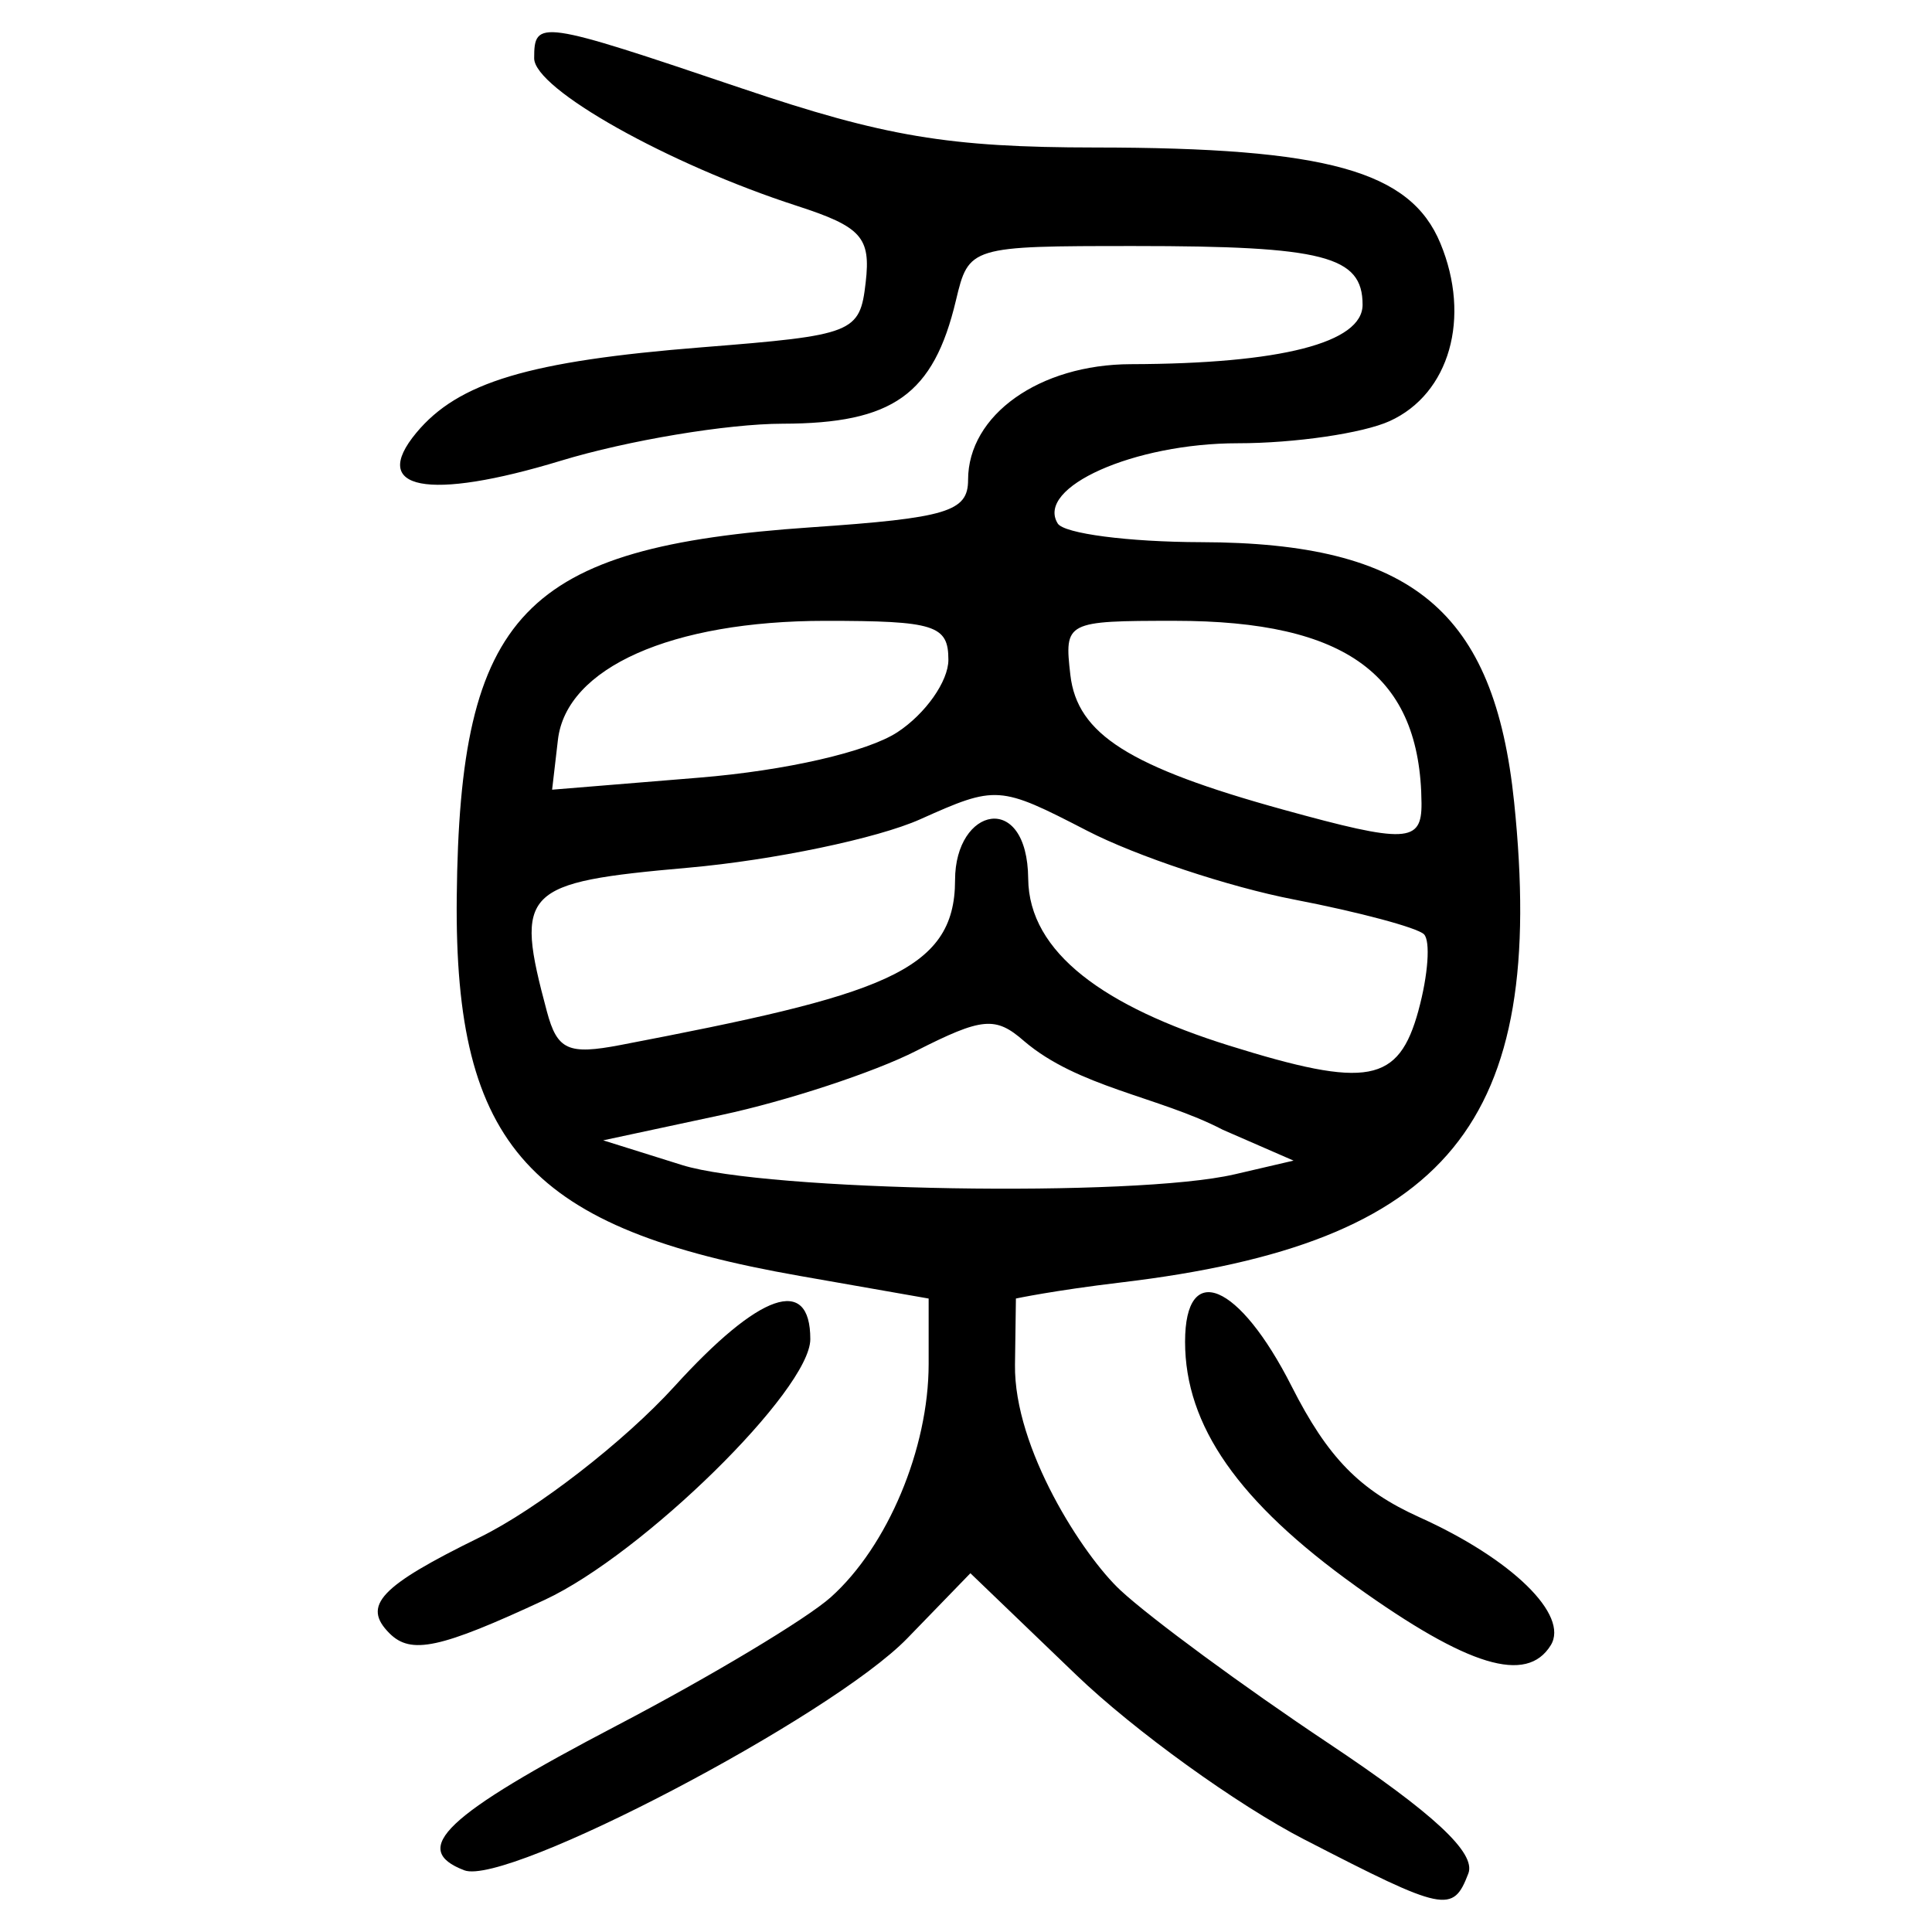 <?xml version="1.0" encoding="UTF-8" standalone="no"?>
<!-- Created with Inkscape (http://www.inkscape.org/) -->

<svg
   width="300"
   height="300"
   viewBox="0 0 79.375 79.375"
   version="1.1"
   id="svg5"
   inkscape:version="1.1 (c68e22c387, 2021-05-23)"
   sodipodi:docname="绘图-1.svg"
   xmlns:inkscape="http://www.inkscape.org/namespaces/inkscape"
   xmlns:sodipodi="http://sodipodi.sourceforge.net/DTD/sodipodi-0.dtd"
   xmlns="http://www.w3.org/2000/svg"
   xmlns:svg="http://www.w3.org/2000/svg"
   xmlns:rdf="http://www.w3.org/1999/02/22-rdf-syntax-ns#">
  <sodipodi:namedview
     id="namedview7"
     pagecolor="#ffffff"
     bordercolor="#666666"
     borderopacity="1.0"
     inkscape:pageshadow="2"
     inkscape:pageopacity="0.0"
     inkscape:pagecheckerboard="0"
     inkscape:document-units="px"
     showgrid="false"
     units="px"
     width="300px"
     inkscape:zoom="1.2350798"
     inkscape:cx="127.92696"
     inkscape:cy="175.29232"
     inkscape:window-width="1280"
     inkscape:window-height="778"
     inkscape:window-x="-6"
     inkscape:window-y="-6"
     inkscape:window-maximized="1"
     inkscape:current-layer="layer2"
     showguides="false" />
  <defs
     id="defs2">
    <inkscape:perspective
       sodipodi:type="inkscape:persp3d"
       inkscape:vp_x="0 : 39.687501 : 1"
       inkscape:vp_y="0 : 1000 : 0"
       inkscape:vp_z="79.374998 : 39.687501 : 1"
       inkscape:persp3d-origin="39.687499 : 26.458334 : 1"
       id="perspective29286" />
  </defs>
  <g
     inkscape:label="图层 1"
     inkscape:groupmode="layer"
     id="layer1" />
  <g
     inkscape:groupmode="layer"
     id="layer2"
     inkscape:label="图层 2">
    <path
       style="fill:#000000;stroke-width:0.81"
       d="M 53.595,75.579 C 50.82,74.148 46.597,71.1 44.209,68.806 L 39.868,64.635 37.279,67.306 c -3.129,3.229 -16.452,10.206 -18.204,9.534 -2.258,-0.866 -0.793,-2.255 6.277,-5.953 3.835,-2.006 7.787,-4.376 8.783,-5.268 2.333,-2.089 4.018,-6.105 4.018,-9.579 V 53.35 L 32.855,52.42 C 21.79,50.479 18.661,47.15 18.765,36.864 c 0.118,-11.678 2.712,-14.387 14.549,-15.199 5.594,-0.383 6.459,-0.644 6.459,-1.948 0,-2.664 2.927,-4.746 6.686,-4.755 6.166,-0.016 9.522,-0.877 9.522,-2.442 0,-2.003 -1.588,-2.412 -9.37,-2.412 -6.757,0 -6.81,0.016 -7.336,2.229 -0.921,3.876 -2.59,5.064 -7.123,5.071 -2.271,0.003 -6.369,0.687 -9.106,1.52 -5.467,1.663 -7.887,1.197 -5.944,-1.144 1.726,-2.08 4.634,-2.951 11.732,-3.515 6.261,-0.497 6.492,-0.588 6.732,-2.665 0.215,-1.857 -0.172,-2.287 -2.836,-3.15 -5.28,-1.71 -10.784,-4.802 -10.784,-6.059 0,-1.605 0.215,-1.574 8.509,1.229 5.889,1.991 8.523,2.432 14.536,2.436 9.528,0.006 12.952,0.956 14.186,3.935 1.268,3.06 0.378,6.184 -2.08,7.304 -1.101,0.502 -3.909,0.912 -6.24,0.912 -4.262,0 -8.322,1.808 -7.401,3.297 0.257,0.415 2.907,0.76 5.889,0.767 8.68,0.019 12.051,2.821 12.863,10.689 1.36,13.181 -2.684,18.12 -16.152,19.725 -2.783,0.332 -4.318,0.66 -4.318,0.66 l -0.038,2.717 c -0.048,3.446 2.805,7.851 4.337,9.273 1.236,1.147 5.061,3.961 8.5,6.254 4.366,2.91 6.113,4.533 5.789,5.378 -0.633,1.649 -0.965,1.581 -6.729,-1.392 z m -2.881,-27.33 2.431,-0.566 -2.907,-1.267 c -1.315,-0.686 -2.819,-1.123 -4.272,-1.634 -1.417,-0.498 -2.786,-1.066 -3.887,-2.005 -1.179,-1.033 -1.718,-0.984 -4.457,0.407 -1.714,0.871 -5.304,2.052 -7.978,2.624 l -4.862,1.042 3.242,1.016 c 3.44,1.078 18.606,1.334 22.691,0.382 z m 7.563,-6.738 c 0.397,-1.449 0.498,-2.856 0.226,-3.127 -0.272,-0.271 -2.673,-0.914 -5.334,-1.427 -2.662,-0.513 -6.491,-1.786 -8.509,-2.829 -3.606,-1.862 -3.726,-1.87 -6.855,-0.468 -1.752,0.785 -6.037,1.68 -9.522,1.989 -6.838,0.605 -7.15,0.921 -5.815,5.904 0.426,1.59 0.871,1.793 3.028,1.38 10.661,-2.045 13.742,-2.971 13.742,-6.773 0,-3.011 2.973,-3.686 3.005,-0.06 0.027,3.057 3.172,5.269 8.248,6.855 5.705,1.781 6.968,1.547 7.787,-1.443 z m 0.125,-8.509 c -0.041,-5.255 -3.071,-7.496 -10.132,-7.496 -4.484,0 -4.547,0.033 -4.295,2.223 0.281,2.434 2.418,3.787 8.74,5.533 5.059,1.397 5.7,1.368 5.687,-0.259 z m -21.532,-2.92 c 1.152,-0.755 2.094,-2.093 2.094,-2.974 0,-1.425 -0.56,-1.602 -5.065,-1.601 -6.307,0.002 -10.632,1.926 -10.977,4.886 l -0.239,2.051 6.046,-0.495 c 3.56,-0.291 6.908,-1.059 8.141,-1.867 z M 55.705,65.167 c -4.824,-3.454 -7.017,-6.592 -7.017,-10.042 0,-3.362 2.218,-2.433 4.38,1.834 1.485,2.93 2.793,4.268 5.257,5.38 3.791,1.71 6.153,4.015 5.386,5.256 -0.991,1.603 -3.397,0.874 -8.007,-2.427 z m -39.702,1.938 c -1.142,-1.142 -0.398,-1.933 3.714,-3.949 2.34,-1.147 5.94,-3.939 7.999,-6.204 3.495,-3.844 5.575,-4.566 5.575,-1.934 0,2.082 -6.876,8.832 -10.909,10.71 -4.3,2.002 -5.495,2.26 -6.379,1.377 z"
       id="path13856"
       sodipodi:nodetypes="sscssssscsssssssscssssssssssssssscssssssscscsscssssssssssssssssssssssscssssssssssssssss" />
  </g>
</svg>
